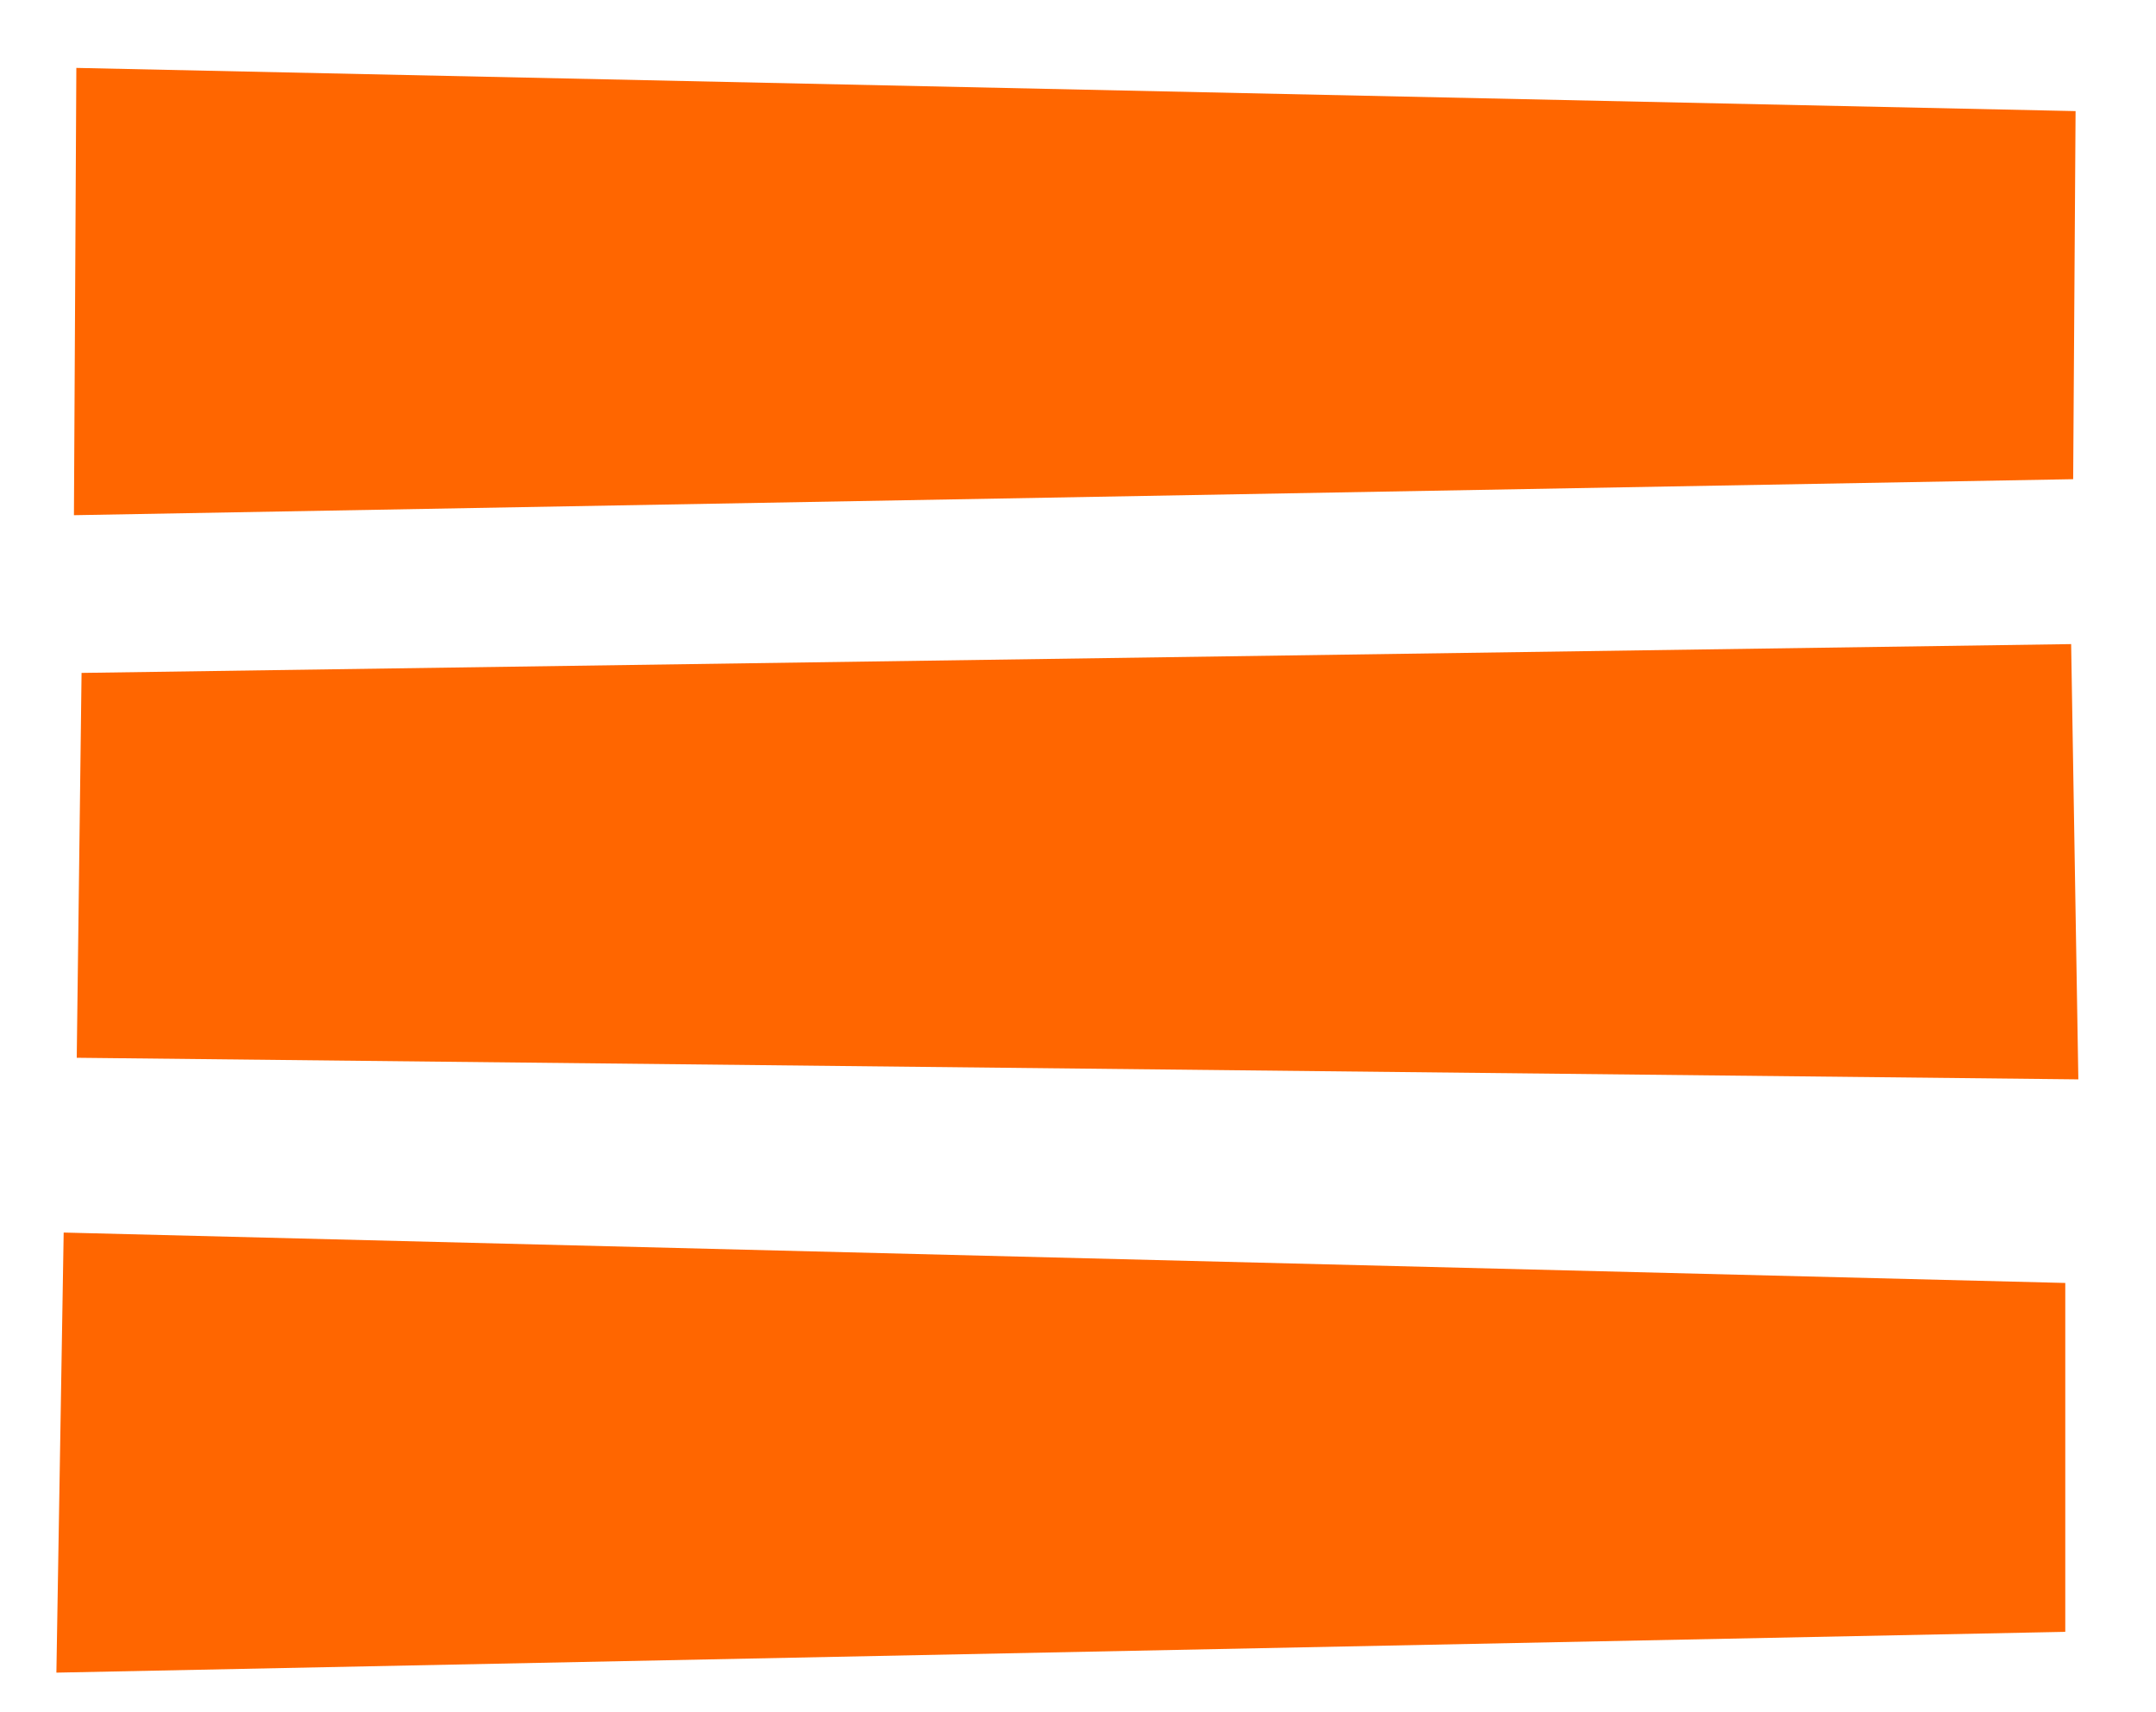 <?xml version="1.0" encoding="UTF-8"?>
<!-- Created with Inkscape (http://www.inkscape.org/) -->
<svg width="136.29mm" height="108.22mm" version="1.1" viewBox="0 0 136.29 108.22" xmlns="http://www.w3.org/2000/svg" xmlns:cc="http://creativecommons.org/ns#" xmlns:dc="http://purl.org/dc/elements/1.1/" xmlns:rdf="http://www.w3.org/1999/02/22-rdf-syntax-ns#">
<path d="m4.826 4.292 126.38 2.731-0.152 23.266-126.38 2.276z" fill="#f60"/>
<path d="m5.156 42.534 125.77-1.821 0.455 27.513-126.53-1.365z" fill="#f60"/>
<path d="m4.025 77.909 126.53 3.186v22.052l-126.99 2.579z" fill="#f60"/>
</svg>
